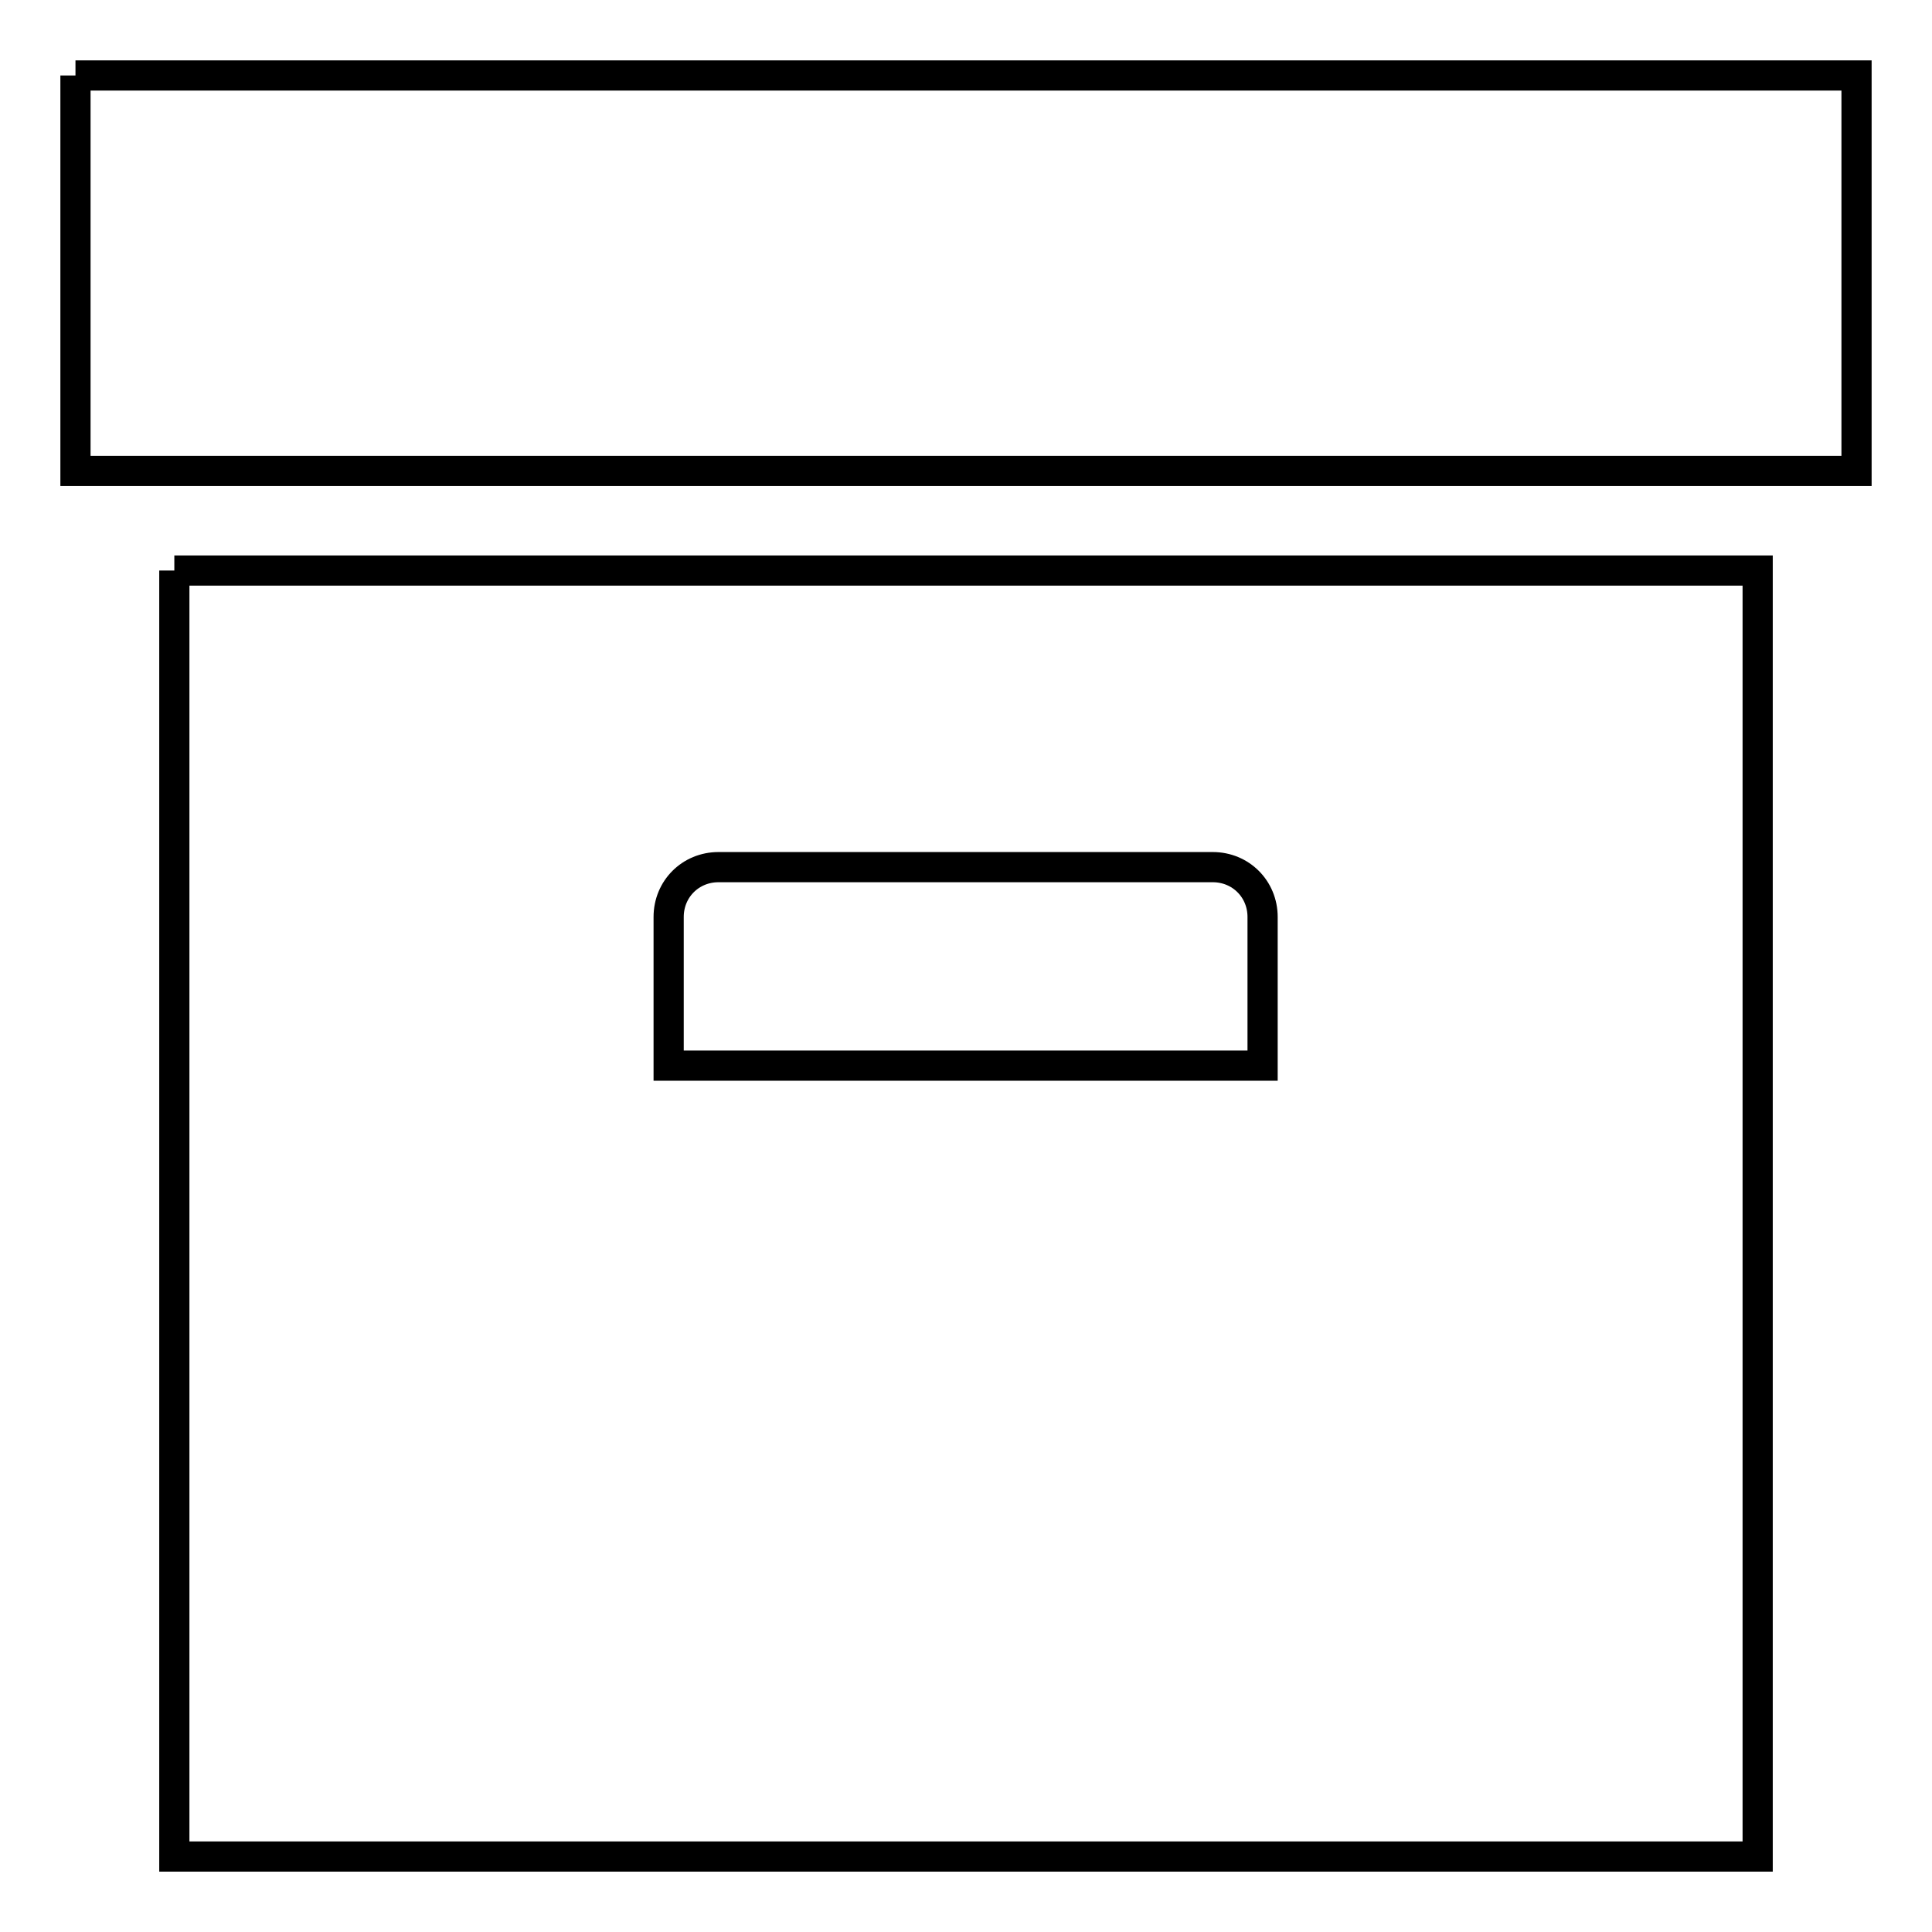 <?xml version="1.0" encoding="utf-8"?>
<!-- Svg Vector Icons : http://www.onlinewebfonts.com/icon -->
<!DOCTYPE svg PUBLIC "-//W3C//DTD SVG 1.1//EN" "http://www.w3.org/Graphics/SVG/1.1/DTD/svg11.dtd">
<svg version="1.1" xmlns="http://www.w3.org/2000/svg" xmlns:xlink="http://www.w3.org/1999/xlink" x="0px" y="0px" viewBox="0 0 256 256" enable-background="new 0 0 256 256" xml:space="preserve">
<g> <path stroke-width="4" fill-opacity="0" stroke="#000000"  d="M10,10h236v52.4H10V10 M23.1,75.6h209.8V246H23.1V75.6 M95.2,114.9c-3.7,0-6.6,2.9-6.6,6.6v19.7h78.7v-19.7 c0-3.7-2.9-6.6-6.6-6.6H95.2z"/></g>
</svg>
